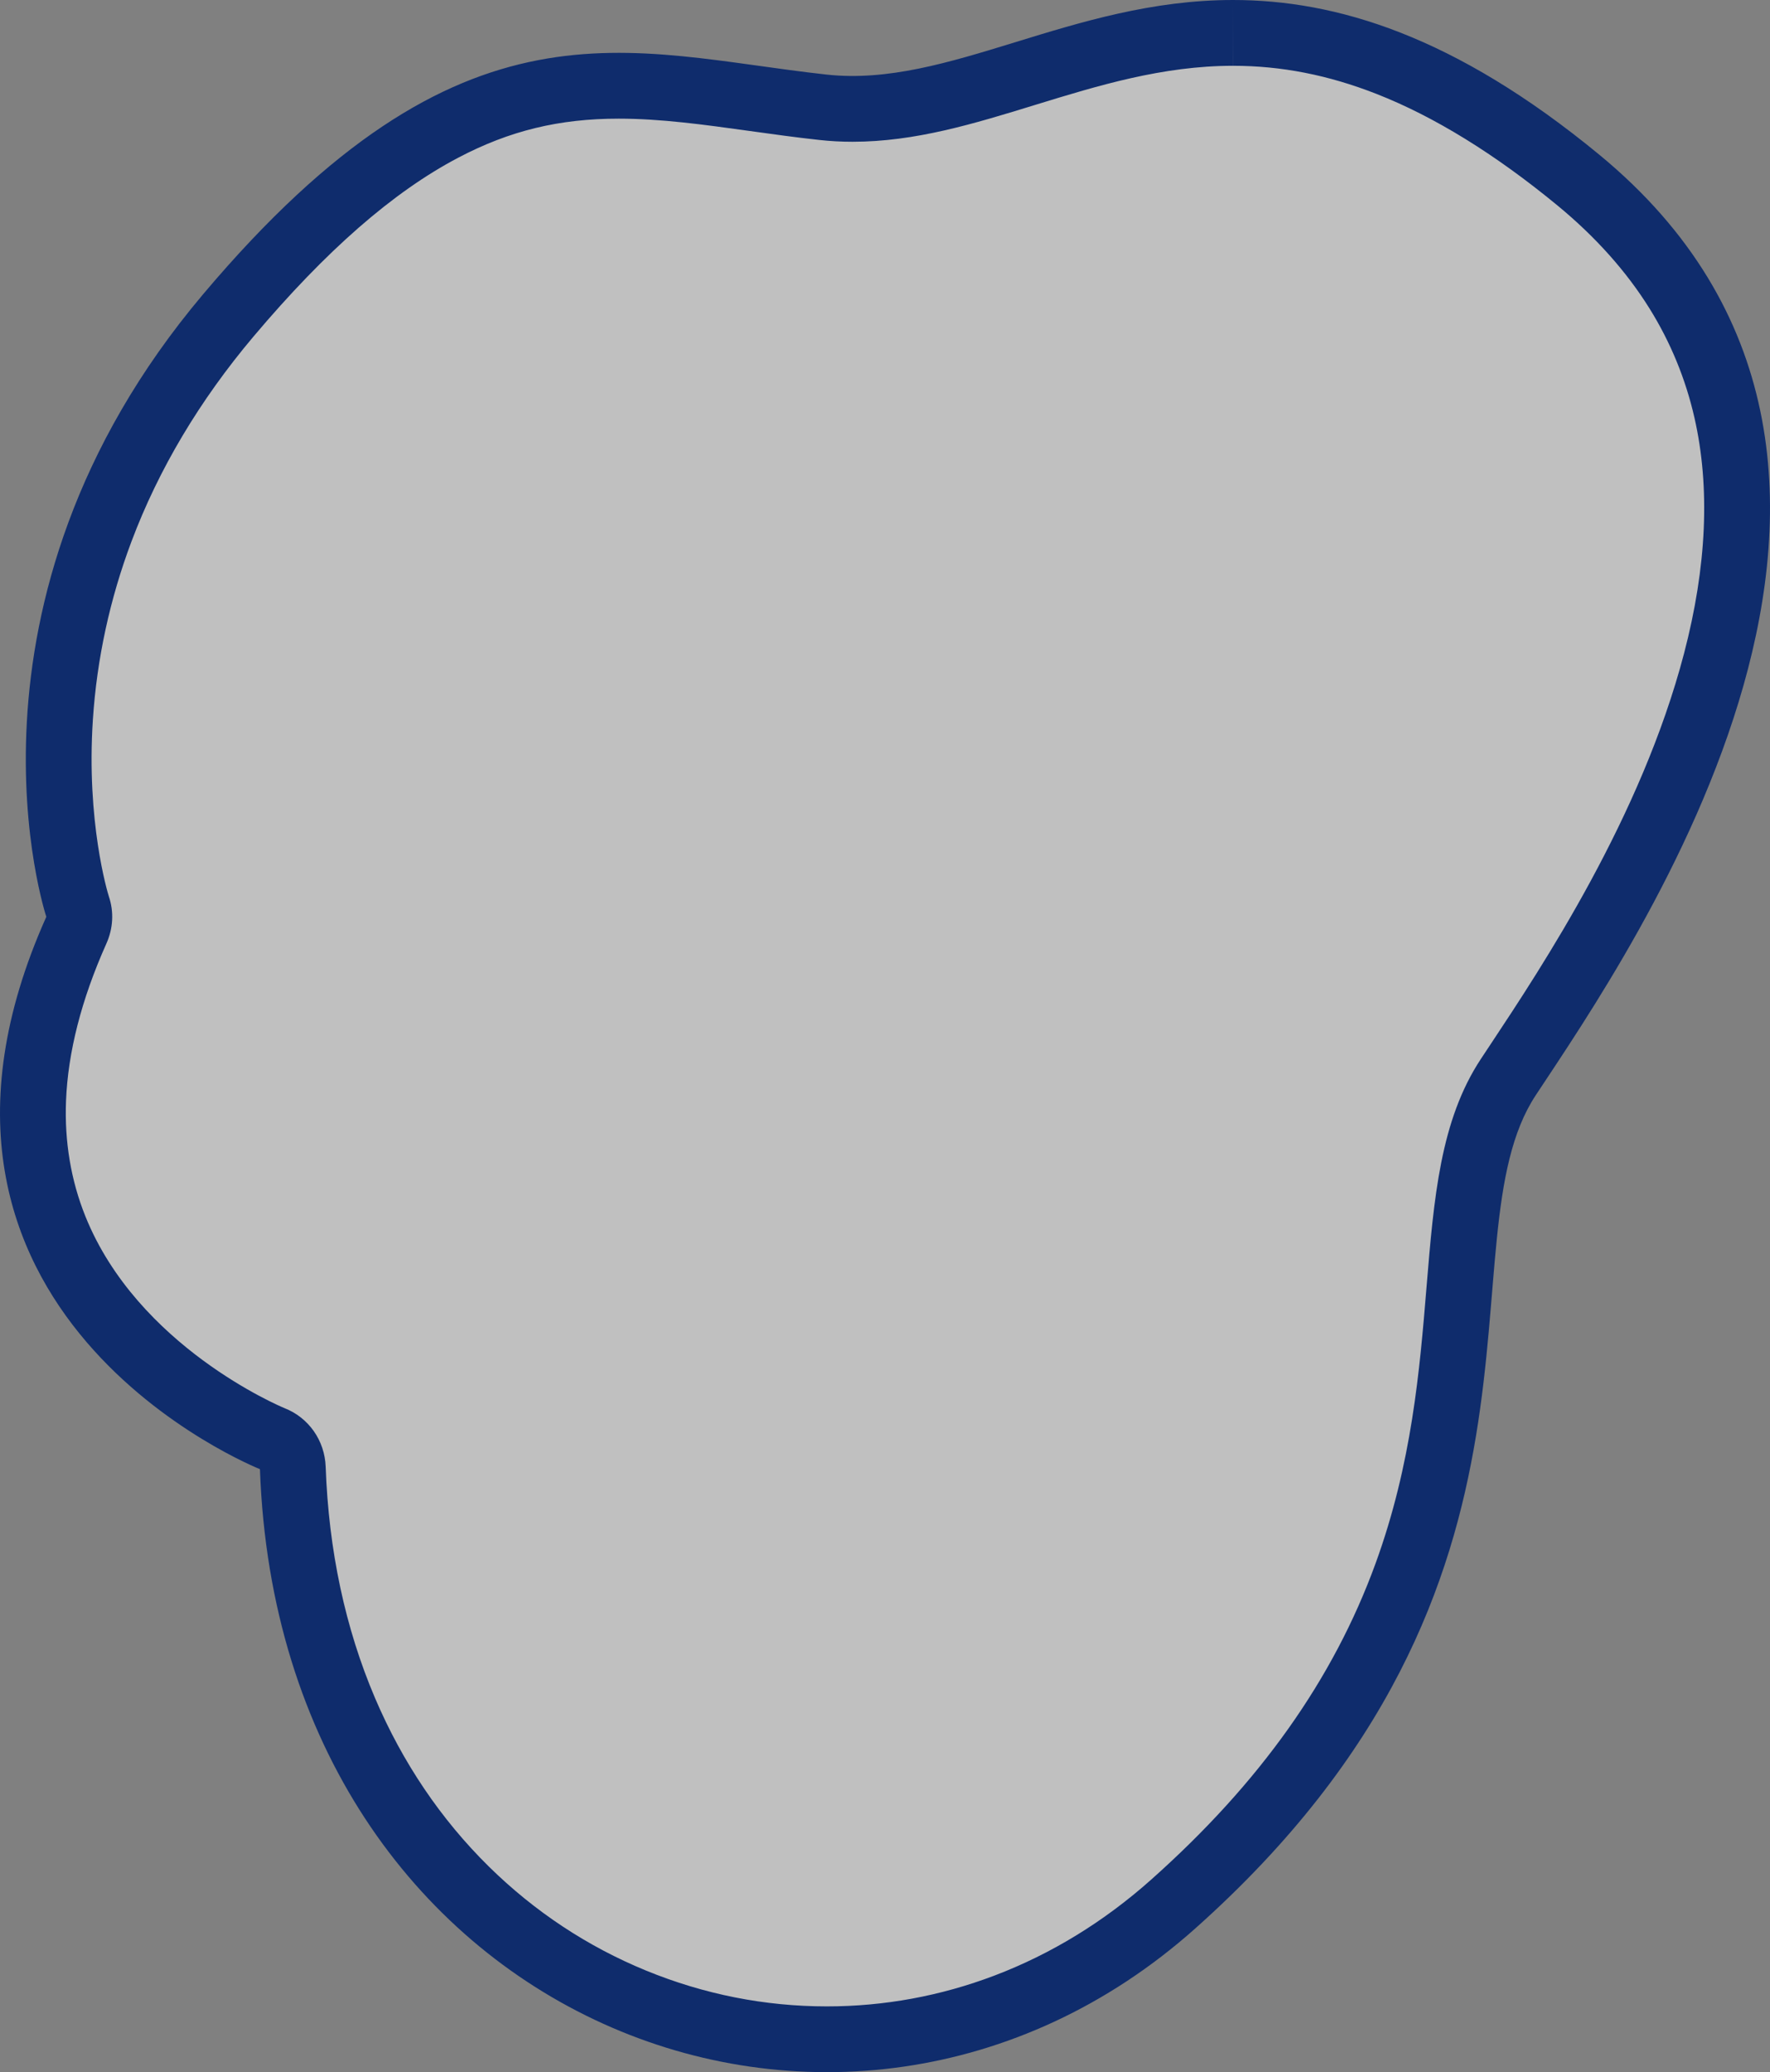 <svg xmlns="http://www.w3.org/2000/svg" width="80.375" height="94.078" viewBox="0 0 80.375 94.078">
  <rect x="0" y="0" width="80.375" height="94.078" fill="#808080" stroke="none"/>
  <g id="パス_2082" data-name="パス 2082" transform="translate(14.551 -7115.362)" fill="rgba(255,255,255,0.5)" stroke-linecap="round" stroke-linejoin="round">
    <path d="M 22.998 7207.947 C 19.983 7207.947 17.03 7207.363 14.221 7206.211 C 11.376 7205.044 8.811 7203.347 6.598 7201.167 C 4.281 7198.885 2.433 7196.152 1.106 7193.043 C -0.318 7189.706 -1.113 7185.993 -1.255 7182.01 L -1.289 7181.034 L -2.197 7180.674 C -2.213 7180.668 -4.042 7179.928 -6.175 7178.364 C -8.095 7176.957 -10.673 7174.565 -12.049 7171.165 C -13.659 7167.188 -13.335 7162.623 -11.085 7157.596 L -10.848 7157.066 L -11.031 7156.515 C -11.041 7156.484 -12.137 7153.068 -11.832 7148.069 C -11.654 7145.15 -11.041 7142.266 -10.007 7139.497 C -8.715 7136.032 -6.757 7132.731 -4.188 7129.685 C -0.756 7125.619 2.434 7122.842 5.567 7121.196 C 8.088 7119.872 10.623 7119.255 13.545 7119.255 C 15.564 7119.255 17.572 7119.534 19.698 7119.83 C 20.709 7119.97 21.754 7120.116 22.821 7120.232 C 23.256 7120.28 23.707 7120.304 24.161 7120.304 C 26.787 7120.304 29.332 7119.522 32.026 7118.695 C 34.967 7117.791 38.009 7116.856 41.44 7116.856 C 43.823 7116.856 46.131 7117.307 48.497 7118.234 C 51.266 7119.319 54.168 7121.105 57.125 7123.541 C 58.975 7125.065 60.488 7126.76 61.621 7128.578 C 62.66 7130.247 63.41 7132.068 63.848 7133.99 C 64.623 7137.386 64.46 7141.227 63.366 7145.407 C 61.355 7153.085 56.795 7159.96 54.345 7163.653 C 54.201 7163.869 54.066 7164.073 53.941 7164.263 C 52.308 7166.737 52.033 7170.067 51.715 7173.923 C 51.397 7177.773 51.037 7182.136 49.311 7186.868 C 47.308 7192.36 43.844 7197.249 38.72 7201.812 C 36.433 7203.848 33.883 7205.408 31.14 7206.45 C 28.523 7207.443 25.784 7207.947 22.998 7207.947 Z" stroke="none"/>
    <path d="M 41.442 7115.362 L 41.44 7118.349 C 38.234 7118.35 35.301 7119.251 32.465 7120.122 C 29.661 7120.984 27.012 7121.798 24.161 7121.798 C 23.653 7121.798 23.148 7121.771 22.659 7121.717 C 21.57 7121.598 20.514 7121.451 19.493 7121.309 C 17.419 7121.021 15.46 7120.749 13.545 7120.749 C 10.838 7120.749 8.592 7121.294 6.262 7122.519 C 3.303 7124.073 0.258 7126.732 -3.046 7130.648 C -5.484 7133.538 -7.345 7136.663 -8.577 7139.936 C -9.561 7142.55 -10.152 7145.272 -10.333 7148.027 C -10.639 7152.676 -9.661 7155.892 -9.611 7156.051 C -9.368 7156.765 -9.414 7157.518 -9.722 7158.206 C -10.851 7160.729 -11.467 7163.132 -11.553 7165.349 C -11.625 7167.194 -11.329 7168.955 -10.674 7170.583 C -8.297 7176.487 -1.838 7179.207 -1.641 7179.289 C -0.531 7179.721 0.195 7180.765 0.238 7181.957 C 0.373 7185.756 1.128 7189.289 2.48 7192.458 C 3.73 7195.386 5.468 7197.958 7.645 7200.103 C 9.72 7202.146 12.123 7203.736 14.788 7204.829 C 17.416 7205.907 20.178 7206.454 22.998 7206.454 C 25.602 7206.454 28.163 7205.983 30.61 7205.054 C 33.182 7204.077 35.577 7202.611 37.727 7200.696 C 42.661 7196.302 45.992 7191.611 47.908 7186.356 C 49.565 7181.813 49.917 7177.556 50.227 7173.8 C 50.562 7169.74 50.852 7166.233 52.694 7163.441 C 52.821 7163.249 52.956 7163.044 53.1 7162.828 C 55.502 7159.207 59.973 7152.467 61.921 7145.028 C 62.954 7141.083 63.113 7137.481 62.392 7134.322 C 61.991 7132.562 61.305 7130.896 60.353 7129.368 C 59.306 7127.687 57.901 7126.114 56.176 7124.693 C 53.341 7122.358 50.574 7120.652 47.953 7119.625 C 45.764 7118.767 43.634 7118.349 41.442 7118.349 L 41.442 7115.362 M 41.44 7115.362 C 46.108 7115.362 51.499 7116.971 58.075 7122.388 C 75.007 7136.338 59.559 7158.461 55.187 7165.086 C 50.816 7171.71 57.478 7187.106 39.713 7202.927 C 23.765 7217.129 -1.852 7207.181 -2.747 7182.063 C -2.747 7182.063 -20.521 7175.024 -12.448 7156.986 C -12.448 7156.986 -17.176 7142.764 -5.329 7128.722 C 6.519 7114.681 13.915 7117.753 22.984 7118.748 C 28.531 7119.357 34.088 7115.363 41.44 7115.362 Z" stroke="none" fill="#0f2c6c"/>
  </g>
</svg>
